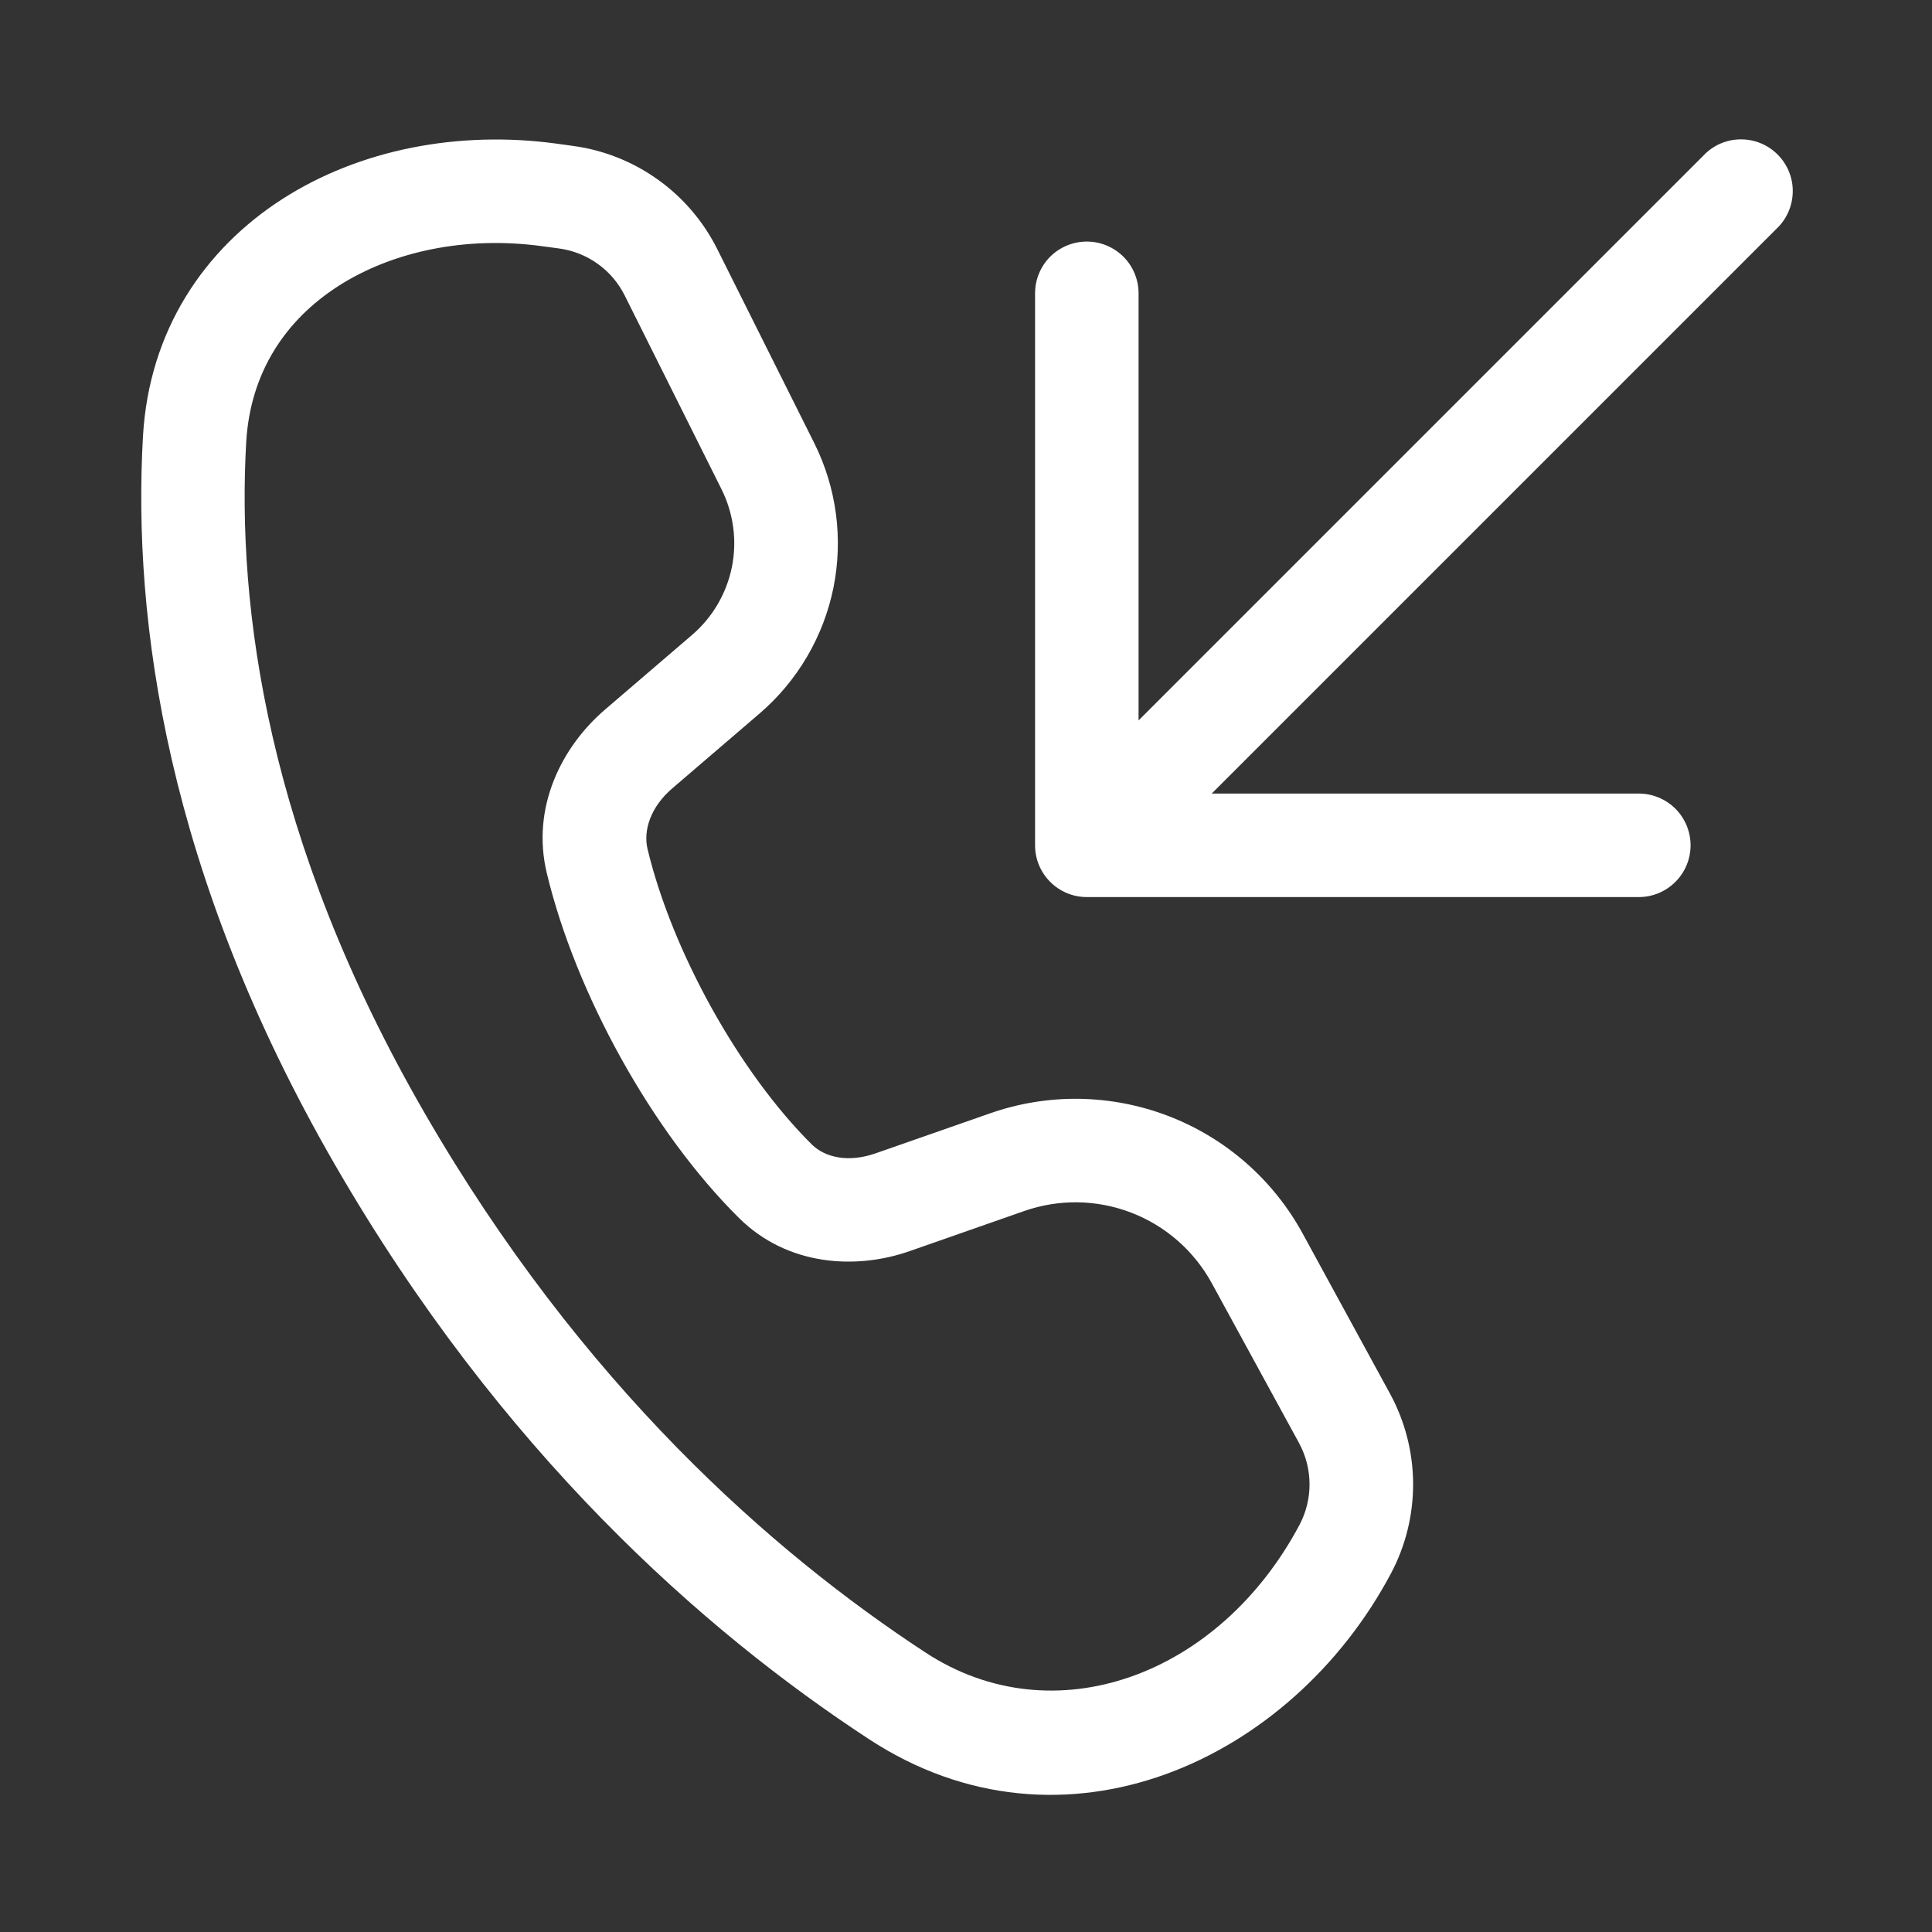 <?xml version="1.0" encoding="UTF-8"?> <svg xmlns="http://www.w3.org/2000/svg" width="28" height="28" viewBox="0 0 28 28" fill="none"><rect x="0" y="0" width="28" height="28" fill="#333333" stroke="none"/><path d="M25.781 3.281C25.913 3.139 25.985 2.951 25.982 2.756C25.979 2.562 25.9 2.377 25.762 2.239C25.625 2.102 25.44 2.023 25.245 2.02C25.051 2.016 24.863 2.088 24.721 2.221L16.501 10.441V4.251C16.501 4.052 16.422 3.861 16.281 3.72C16.14 3.58 15.95 3.501 15.751 3.501C15.552 3.501 15.361 3.58 15.22 3.72C15.08 3.861 15.001 4.052 15.001 4.251V12.251C15.001 12.665 15.337 13.001 15.751 13.001H23.751C23.95 13.001 24.14 12.922 24.281 12.781C24.422 12.64 24.501 12.45 24.501 12.251C24.501 12.052 24.422 11.861 24.281 11.72C24.14 11.58 23.95 11.501 23.751 11.501H17.561L25.781 3.281ZM8.061 2.081C6.646 1.889 5.213 2.165 4.093 2.884C2.958 3.613 2.159 4.794 2.072 6.325C1.921 8.98 2.41 12.646 4.852 16.876C7.259 21.045 10.201 23.64 12.595 25.206C15.401 27.043 18.709 25.53 20.158 22.805C20.372 22.403 20.482 21.954 20.48 21.499C20.477 21.043 20.362 20.596 20.144 20.196L18.88 17.879C18.454 17.098 17.765 16.494 16.935 16.175C16.105 15.856 15.189 15.841 14.35 16.135L12.69 16.715C12.294 16.854 11.956 16.774 11.767 16.588C10.714 15.544 9.741 13.788 9.385 12.306C9.32 12.035 9.428 11.695 9.745 11.424L11.008 10.341C11.558 9.869 11.935 9.227 12.079 8.517C12.222 7.806 12.124 7.068 11.8 6.42L10.395 3.61C10.195 3.21 9.9 2.864 9.536 2.604C9.172 2.343 8.75 2.175 8.307 2.115L8.061 2.081ZM3.568 6.411C3.626 5.401 4.135 4.639 4.903 4.146C5.686 3.643 6.751 3.417 7.857 3.568L8.103 3.601C8.513 3.657 8.868 3.911 9.053 4.281L10.457 7.091C10.631 7.44 10.684 7.837 10.607 8.219C10.529 8.601 10.327 8.947 10.031 9.201L8.767 10.285C8.133 10.829 7.697 11.71 7.925 12.656C8.344 14.399 9.45 16.405 10.711 17.653C11.411 18.346 12.401 18.406 13.184 18.132L14.844 17.551C15.347 17.375 15.897 17.383 16.395 17.575C16.893 17.766 17.306 18.129 17.562 18.597L18.827 20.914C19.027 21.284 19.03 21.729 18.833 22.1C17.667 24.292 15.269 25.165 13.415 23.951C11.188 22.494 8.423 20.062 6.151 16.126C3.862 12.162 3.433 8.79 3.568 6.411Z" fill="white"></path></svg> 